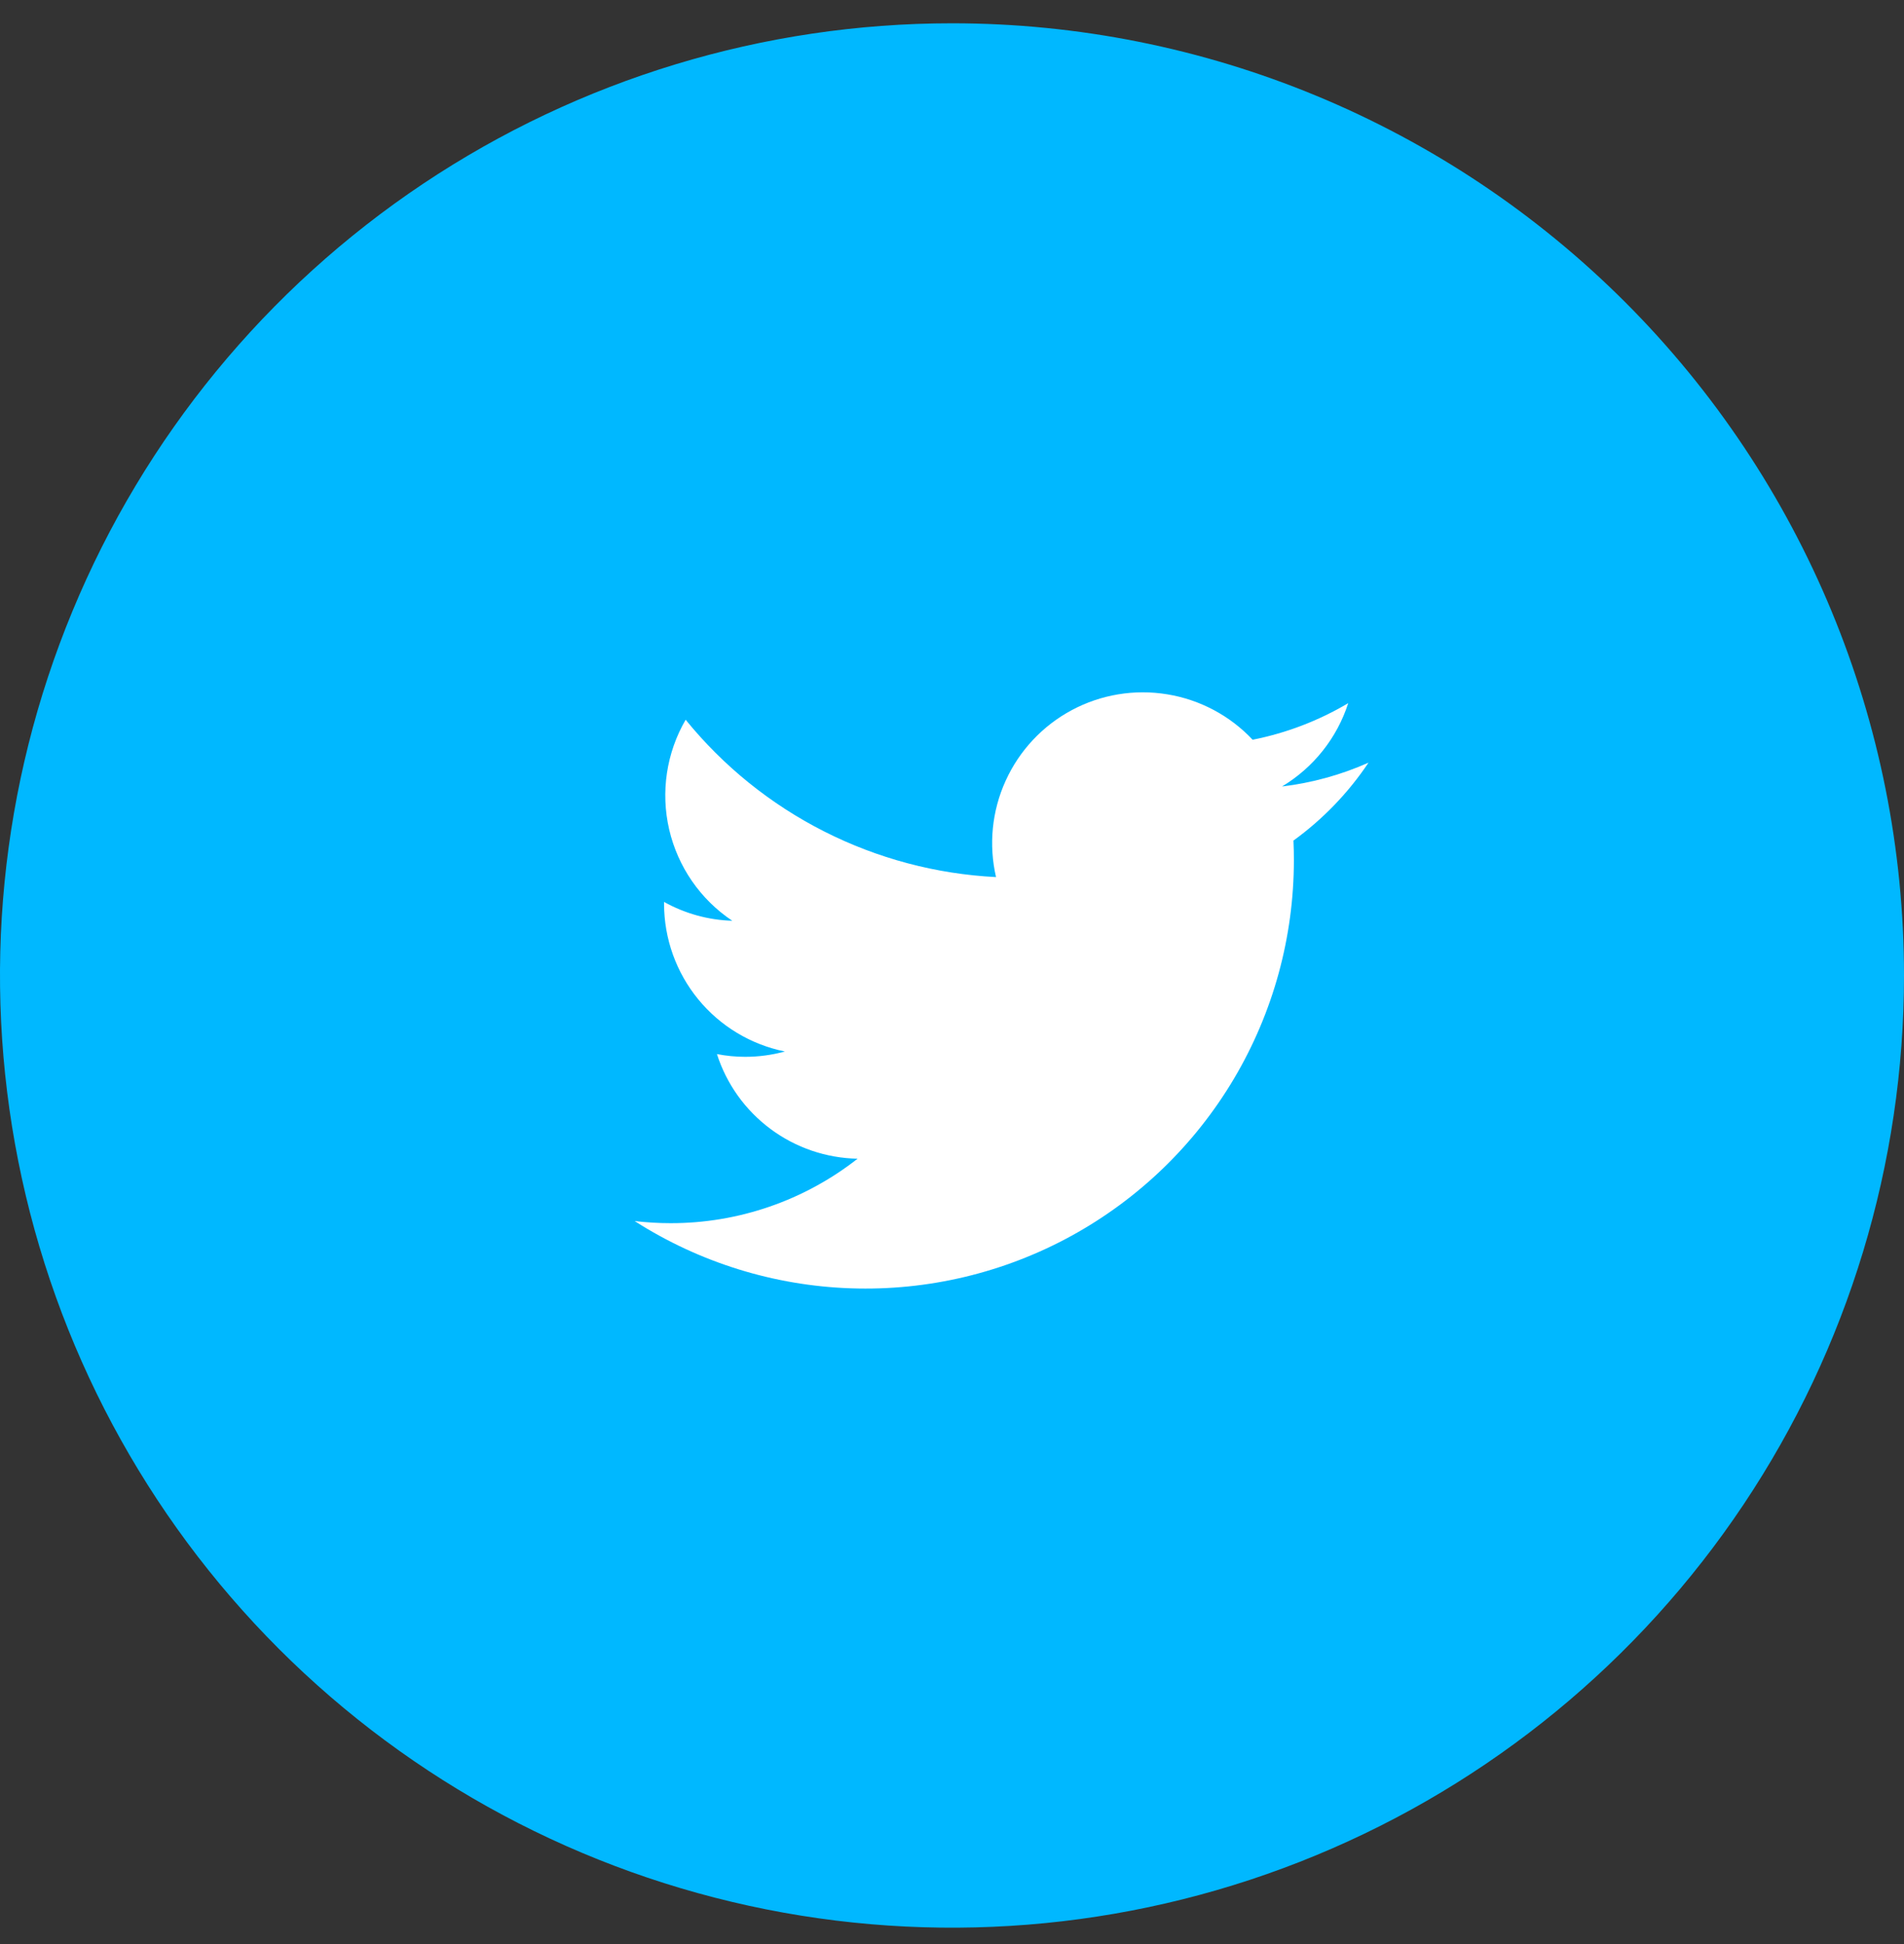 <svg width="48" height="49" viewBox="0 0 48 49" fill="none" xmlns="http://www.w3.org/2000/svg">
<rect x="0" y="0" width="48" height="49" fill="#333333" stroke="none"/>
<path d="M24 0.587C19.253 0.587 14.613 1.995 10.666 4.632C6.72 7.269 3.643 11.017 1.827 15.403C0.01 19.788 -0.465 24.614 0.461 29.269C1.387 33.925 3.673 38.201 7.029 41.558C10.386 44.914 14.662 47.2 19.318 48.126C23.973 49.052 28.799 48.577 33.184 46.76C37.57 44.944 41.318 41.867 43.955 37.921C46.593 33.974 48 29.334 48 24.587C48 18.222 45.471 12.117 40.971 7.616C36.47 3.116 30.365 0.587 24 0.587Z" fill="#00B8FF"/>
<path d="M32.608 21.191C32.616 21.354 32.619 21.517 32.619 21.682C32.618 23.619 32.097 25.521 31.109 27.187C30.121 28.853 28.703 30.223 27.004 31.153C25.305 32.083 23.386 32.539 21.45 32.472C19.515 32.406 17.632 31.821 16 30.777C16.3 30.812 16.603 30.83 16.905 30.83C18.614 30.833 20.275 30.26 21.62 29.205C20.828 29.19 20.06 28.928 19.424 28.455C18.788 27.982 18.316 27.323 18.074 26.568C18.309 26.614 18.548 26.637 18.787 26.637C19.125 26.637 19.461 26.592 19.787 26.503C18.928 26.329 18.156 25.864 17.601 25.186C17.046 24.508 16.742 23.658 16.741 22.782C16.741 22.765 16.741 22.749 16.741 22.733C17.268 23.027 17.858 23.19 18.461 23.208C17.657 22.671 17.089 21.849 16.87 20.907C16.652 19.966 16.8 18.977 17.285 18.141C18.238 19.314 19.428 20.273 20.776 20.956C22.124 21.639 23.601 22.031 25.11 22.107C24.922 21.293 25.006 20.44 25.352 19.68C25.697 18.919 26.283 18.293 27.019 17.899C27.755 17.505 28.601 17.365 29.425 17.5C30.25 17.634 31.007 18.037 31.579 18.645C32.429 18.477 33.244 18.165 33.989 17.723C33.706 18.602 33.112 19.348 32.32 19.823C33.073 19.733 33.807 19.531 34.5 19.223C33.99 19.985 33.349 20.65 32.606 21.188" fill="white"/>
</svg>

